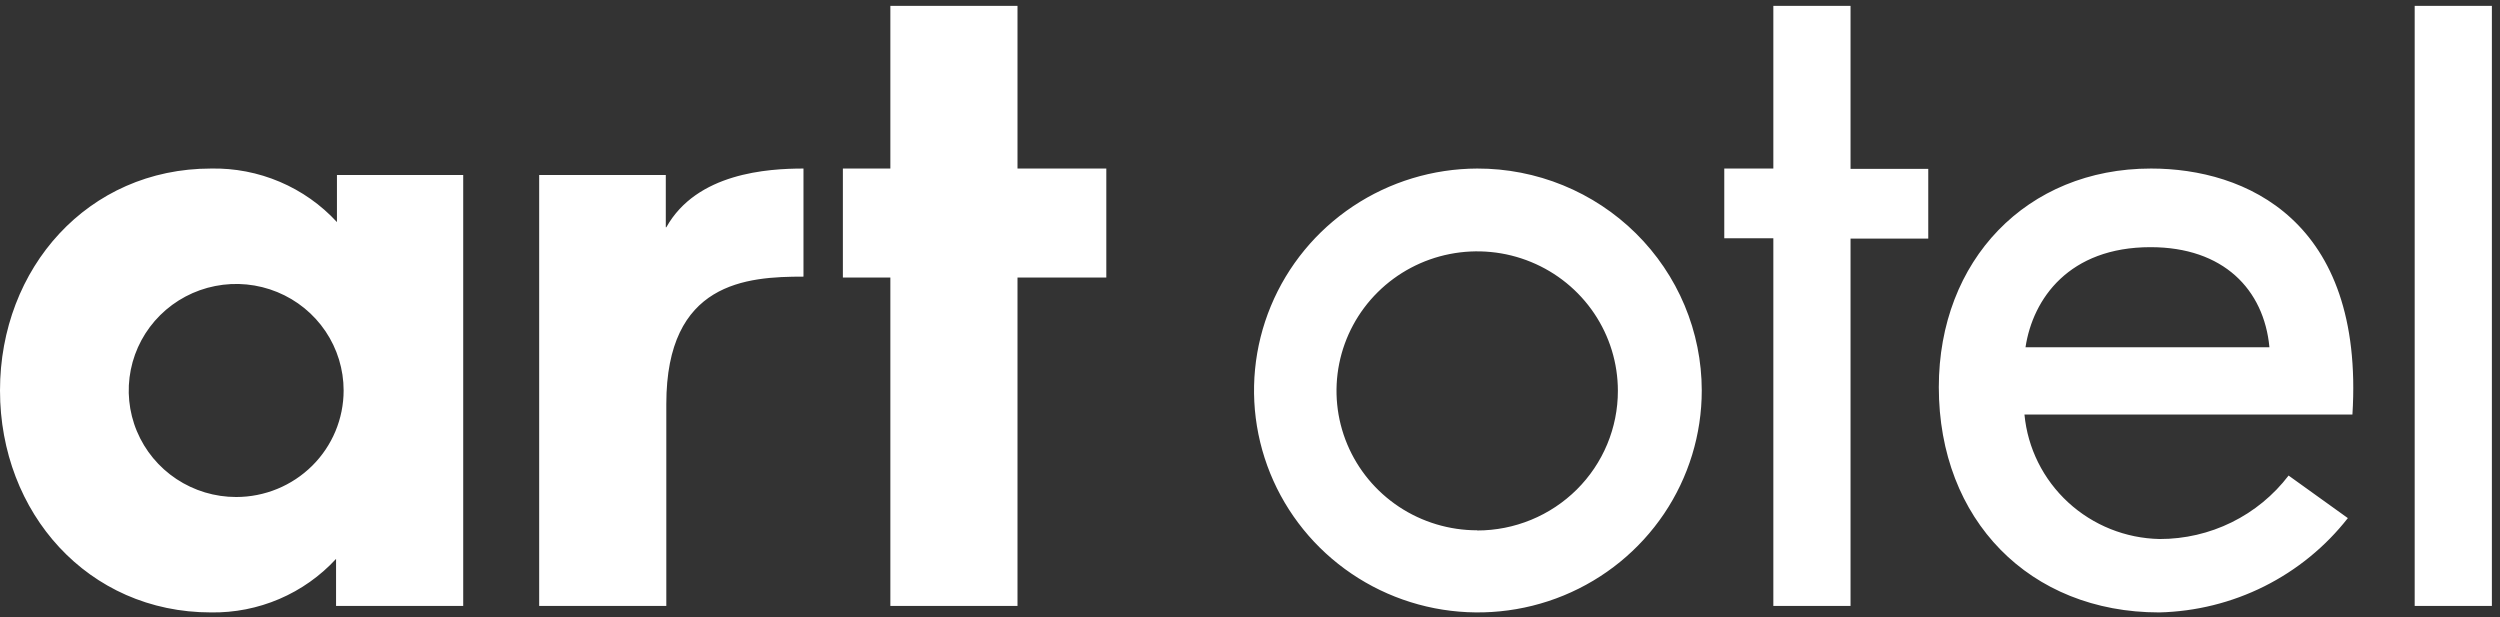<svg width="158" height="39" viewBox="0 0 158 39" fill="none" xmlns="http://www.w3.org/2000/svg">
<rect x="0" y="0" width="158" height="39" fill="#333333" stroke="none"/>
<path d="M21.295 14.035C20.288 12.941 19.057 12.074 17.685 11.491C16.312 10.907 14.83 10.621 13.337 10.652C5.557 10.652 0 16.944 0 24.678C0 32.413 5.557 38.705 13.337 38.705C14.821 38.728 16.292 38.438 17.654 37.855C19.017 37.272 20.238 36.409 21.239 35.322V38.297H29.275V11.06H21.295V14.035ZM14.926 31.411C13.583 31.411 12.27 31.016 11.153 30.276C10.037 29.537 9.166 28.485 8.652 27.255C8.138 26.025 8.004 24.671 8.266 23.365C8.528 22.059 9.175 20.86 10.124 19.918C11.074 18.977 12.284 18.335 13.601 18.076C14.919 17.816 16.284 17.949 17.525 18.459C18.766 18.968 19.826 19.831 20.573 20.938C21.319 22.045 21.717 23.347 21.717 24.678C21.717 26.464 21.002 28.176 19.728 29.439C18.454 30.701 16.727 31.411 14.926 31.411ZM64.306 0.372H56.271V10.652H53.27V17.538H56.271V38.297H64.306V17.538H69.919V10.652H64.306V0.372ZM42.078 14.365V11.06H34.076V38.297H42.111V25.527C42.111 17.814 47.191 17.483 50.78 17.483V10.652C48.524 10.652 44.034 10.927 42.111 14.365H42.078ZM152.608 0.372V38.297H157.487V0.372H152.608ZM135.937 10.652C128.09 10.652 122.533 16.448 122.533 24.469C122.533 32.865 128.279 38.705 136.459 38.705C138.768 38.651 141.037 38.089 143.1 37.058C145.162 36.026 146.968 34.553 148.384 32.744L144.639 30.055C143.686 31.303 142.455 32.315 141.041 33.011C139.628 33.707 138.071 34.068 136.492 34.066C134.342 34.024 132.282 33.199 130.706 31.748C129.13 30.297 128.147 28.322 127.946 26.199H148.673C149.44 13.891 141.872 10.652 135.959 10.652H135.937ZM128.012 21.946C128.479 18.872 130.769 15.621 135.914 15.621C140.527 15.621 143.083 18.299 143.428 21.946H128.012ZM116.954 0.372H112.075V10.652H108.974V15.059H112.075V38.297H116.954V15.081H121.866V10.674H116.954V0.372ZM93.359 10.652C90.562 10.661 87.831 11.491 85.51 13.037C83.189 14.584 81.383 16.777 80.319 19.341C79.255 21.905 78.981 24.724 79.532 27.442C80.083 30.16 81.434 32.655 83.414 34.612C85.395 36.569 87.916 37.901 90.659 38.439C93.402 38.976 96.245 38.696 98.828 37.633C101.41 36.57 103.617 34.772 105.17 32.467C106.723 30.161 107.551 27.451 107.551 24.678C107.55 22.833 107.181 21.006 106.467 19.302C105.753 17.598 104.706 16.051 103.388 14.748C102.07 13.445 100.506 12.413 98.785 11.71C97.064 11.007 95.22 10.648 93.359 10.652ZM93.359 33.515C91.6 33.515 89.881 32.998 88.419 32.03C86.957 31.061 85.817 29.684 85.144 28.074C84.471 26.463 84.295 24.691 84.638 22.981C84.981 21.271 85.828 19.7 87.071 18.468C88.315 17.235 89.899 16.395 91.624 16.055C93.349 15.715 95.136 15.889 96.761 16.557C98.386 17.224 99.774 18.354 100.751 19.803C101.728 21.253 102.25 22.957 102.25 24.701C102.251 25.859 102.022 27.006 101.576 28.077C101.13 29.148 100.475 30.121 99.65 30.941C98.824 31.76 97.843 32.411 96.764 32.854C95.684 33.298 94.527 33.526 93.359 33.526V33.515Z" fill="white"/>
</svg>
